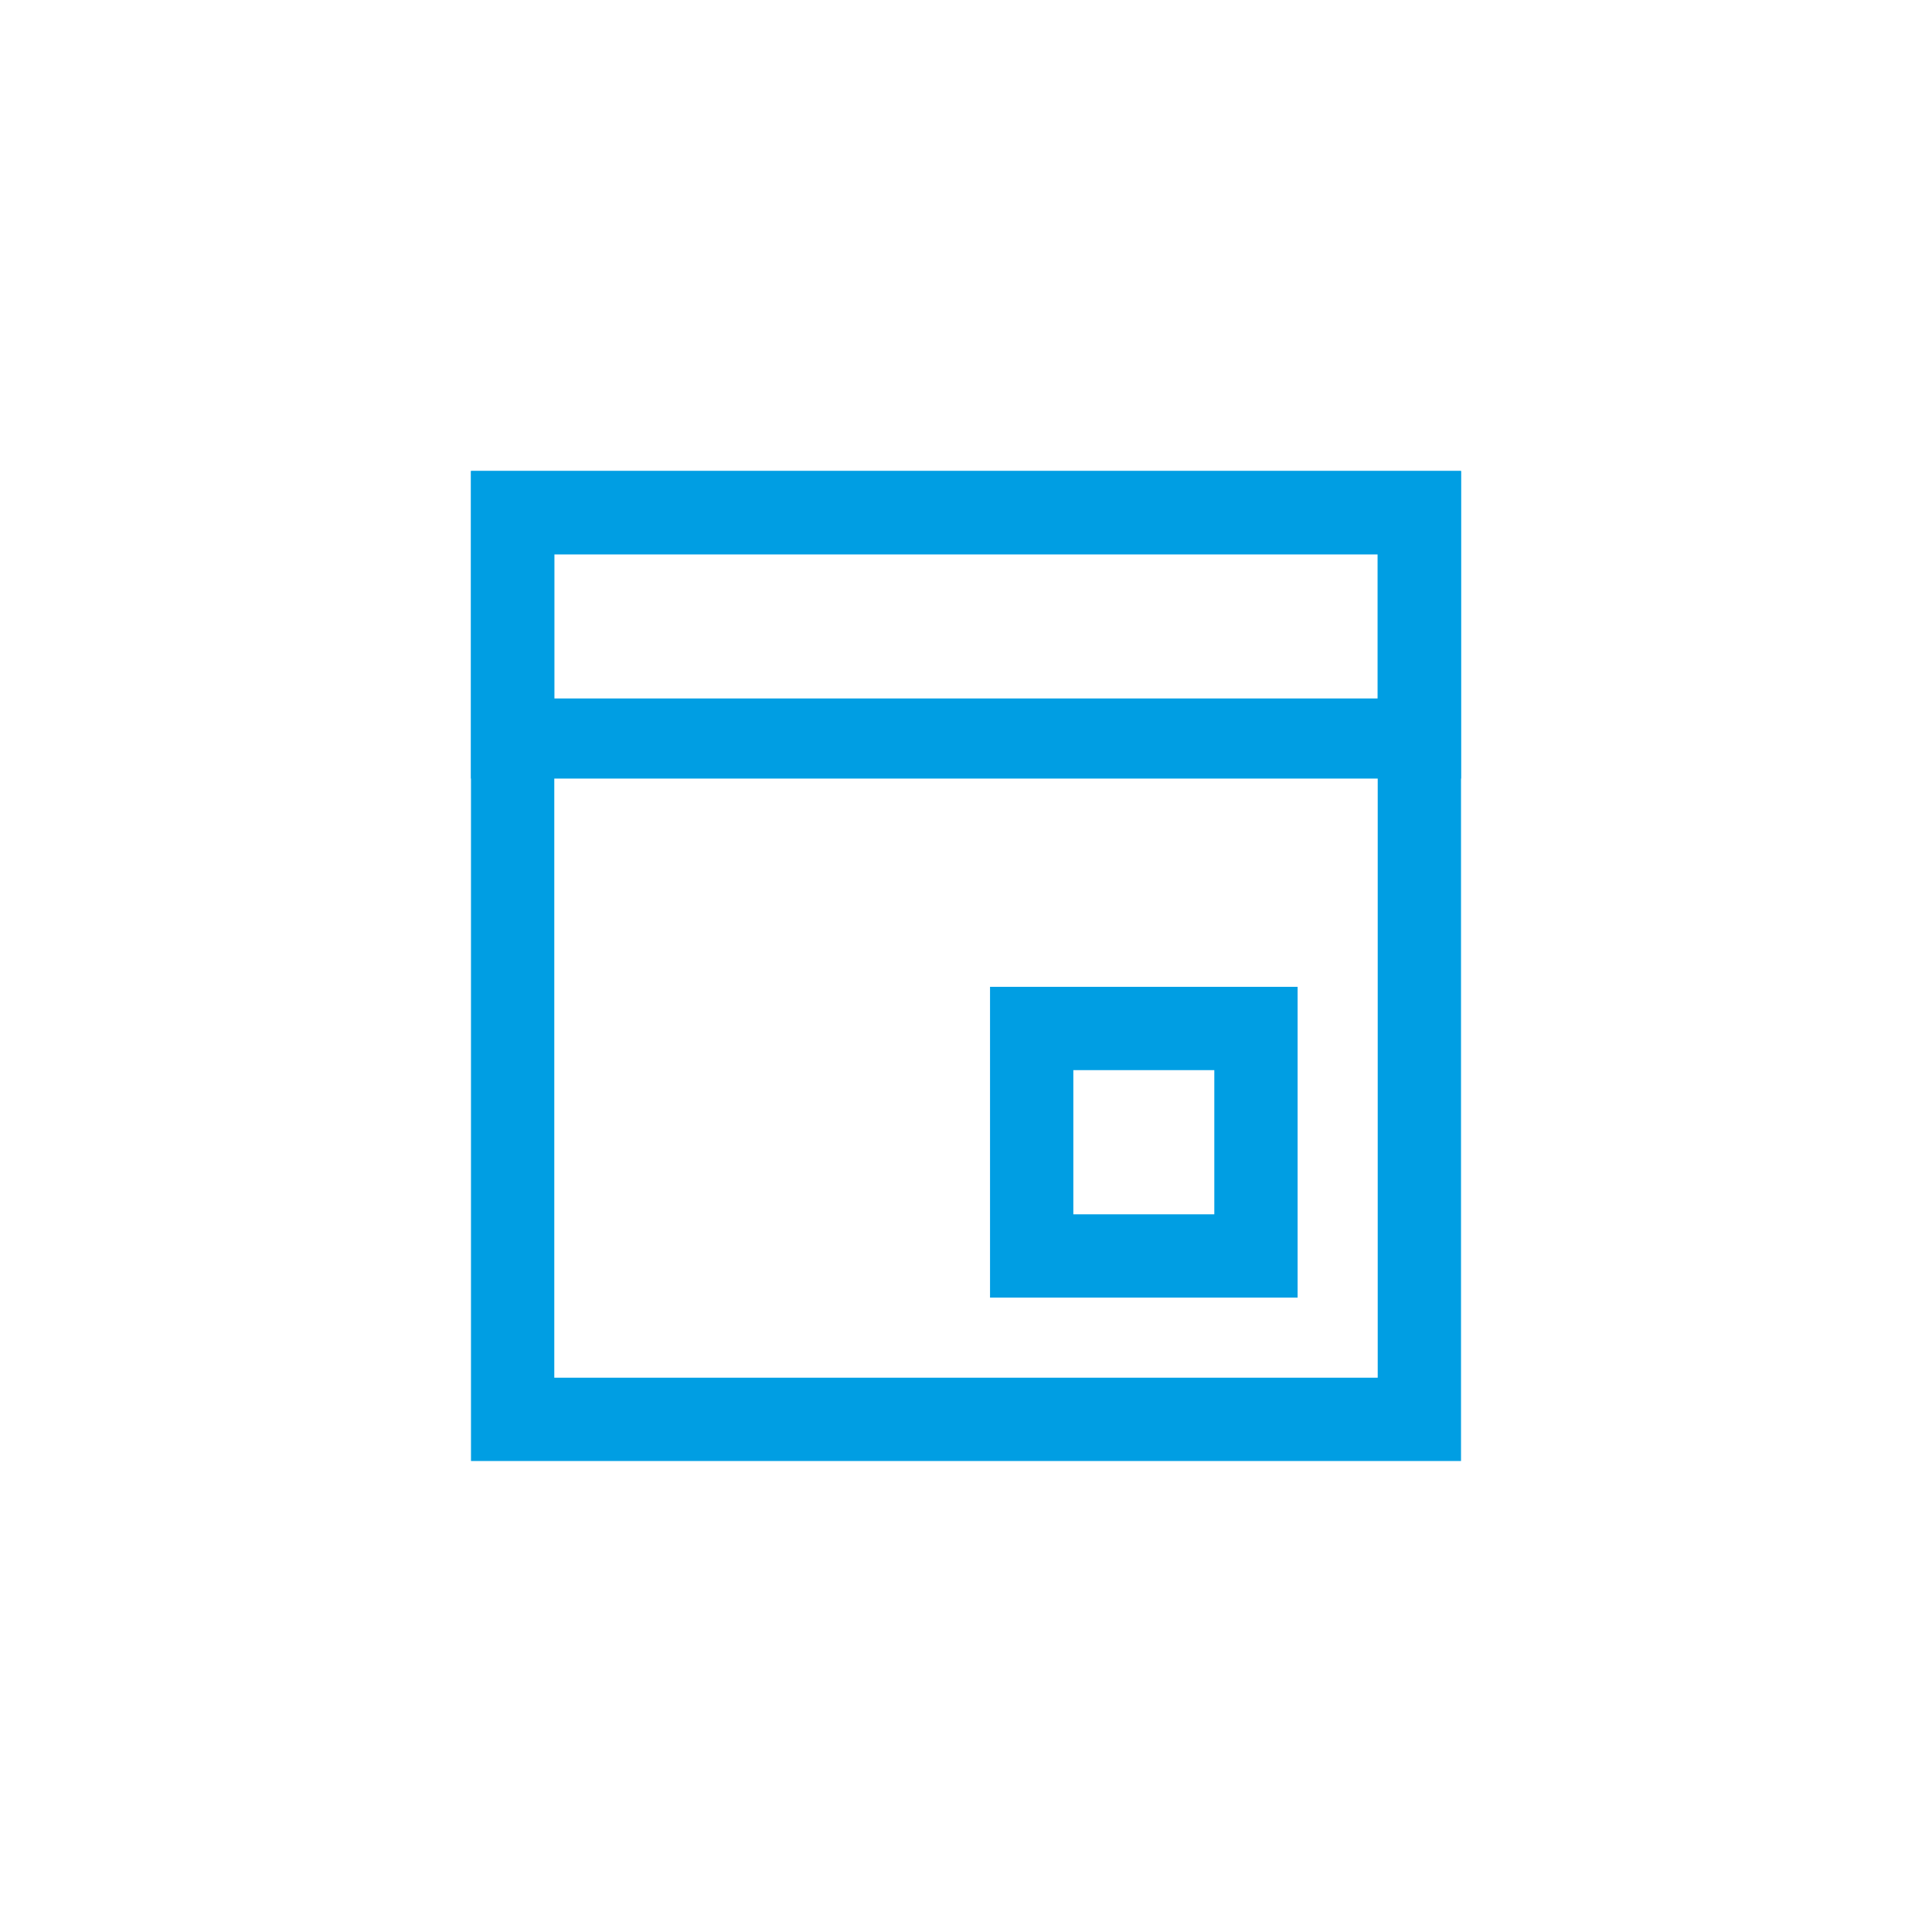 <?xml version="1.0" encoding="UTF-8"?>
<!DOCTYPE svg PUBLIC "-//W3C//DTD SVG 1.1//EN" "http://www.w3.org/Graphics/SVG/1.1/DTD/svg11.dtd">
<!-- Creator: CorelDRAW 2018 (64-Bit) -->
<svg xmlns="http://www.w3.org/2000/svg" xml:space="preserve" width="60px" height="60px" version="1.1" style="shape-rendering:geometricPrecision; text-rendering:geometricPrecision; image-rendering:optimizeQuality; fill-rule:evenodd; clip-rule:evenodd"
viewBox="0 0 6.03 6.03"
 xmlns:xlink="http://www.w3.org/1999/xlink">
 <defs>
  <style type="text/css">
   <![CDATA[
    .str0 {stroke:#009EE3;stroke-width:0.26;stroke-miterlimit:22.926}
    .str1 {stroke:#009EE3;stroke-width:0.26;stroke-miterlimit:22.926}
    .fil0 {fill:none}
    .fil1 {fill:#009EE3;fill-rule:nonzero}
   ]]>
  </style>
 </defs>
 <g id="Layer_x0020_1">
  <g id="_1575610577152">
   <rect class="fil0" width="6.03" height="6.03"/>
   <g>
    <g>
     <polygon class="fil0 str0" points="1.6,1.6 4.43,1.6 4.43,4.43 1.6,4.43 "/>
    </g>
    <g>
     <path class="fil1" d="M4.43 1.73l-2.83 0 0 -0.26 2.83 0 0.13 0.13 -0.13 0.13zm0 -0.26l0.13 0 0 0.13 -0.13 -0.13zm-0.13 0.84l0 -0.71 0.26 0 0 0.71 -0.13 0.12 -0.13 -0.12zm0.26 0l0 0.12 -0.13 0 0.13 -0.12zm-2.96 -0.13l2.83 0 0 0.25 -2.83 0 -0.13 -0.12 0.13 -0.13zm0 0.25l-0.13 0 0 -0.12 0.13 0.12zm0.13 -0.83l0 0.71 -0.26 0 0 -0.71 0.13 -0.13 0.13 0.13zm-0.26 0l0 -0.13 0.13 0 -0.13 0.13z"/>
    </g>
    <g>
     <polygon class="fil0 str1" points="3.22,3.21 3.92,3.21 3.92,3.92 3.22,3.92 "/>
    </g>
   </g>
  </g>
 </g>
</svg>
